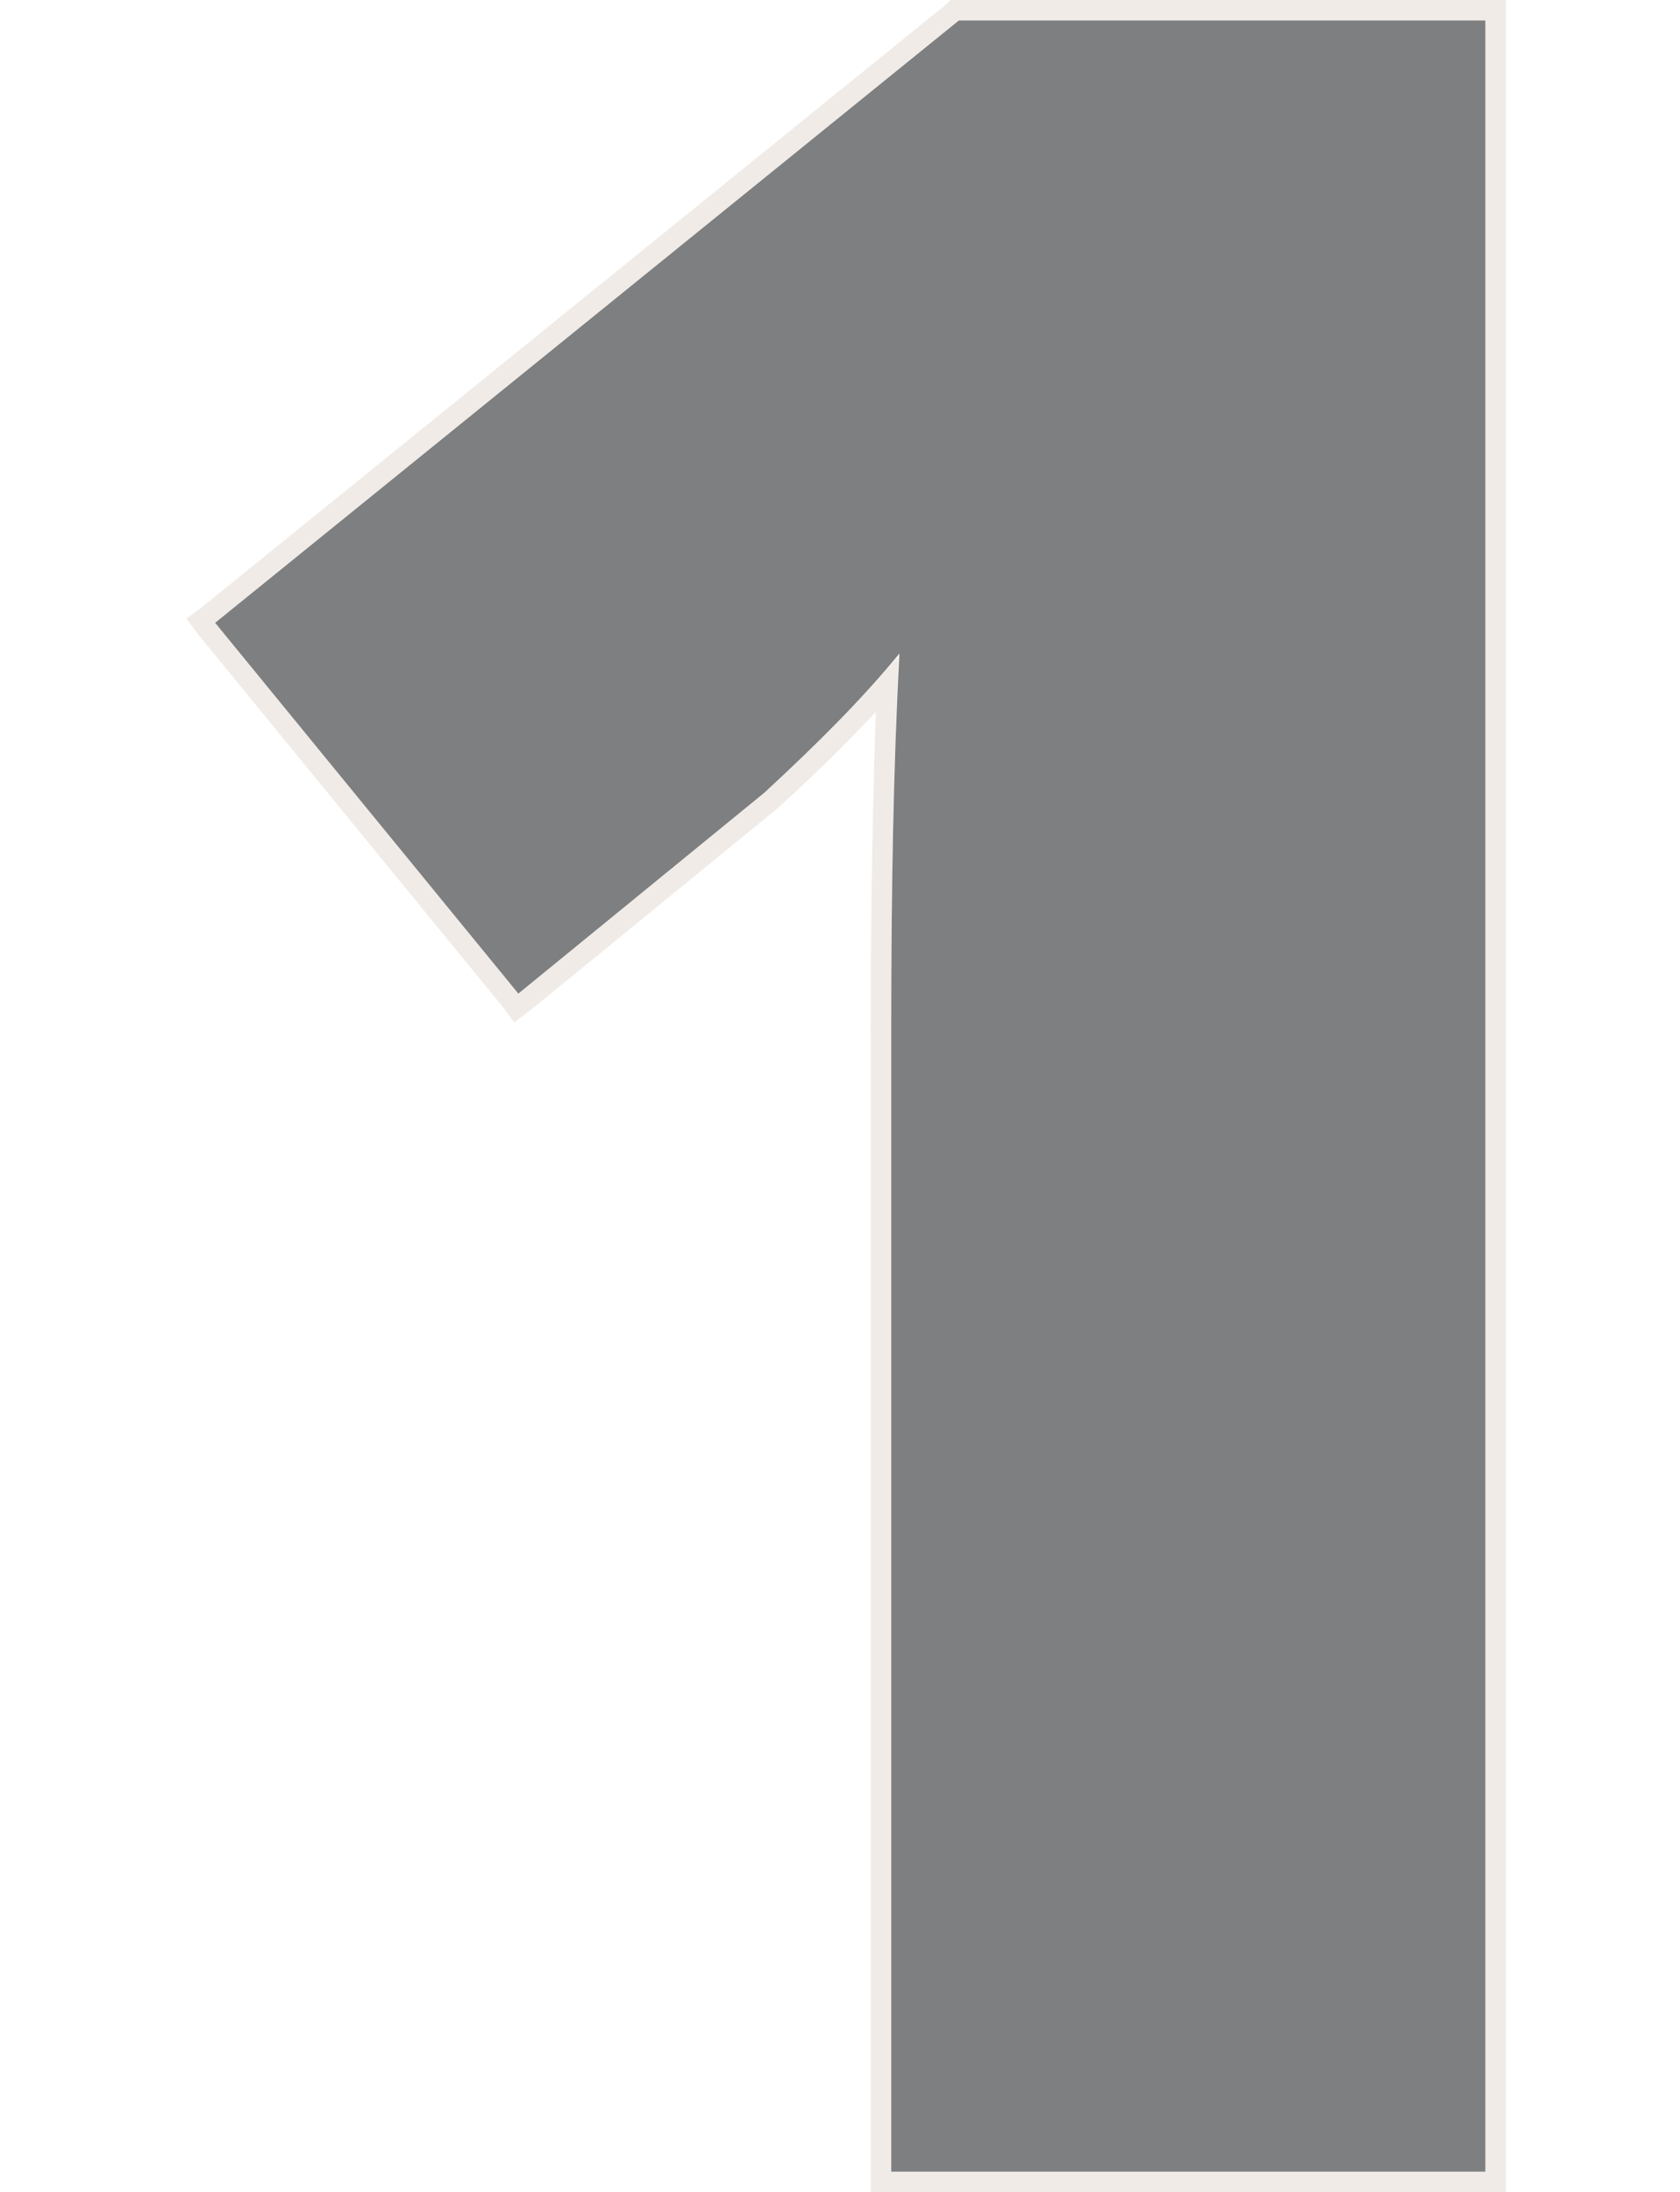 <?xml version="1.0" encoding="utf-8"?>
<!-- Generator: Adobe Illustrator 24.3.0, SVG Export Plug-In . SVG Version: 6.00 Build 0)  -->
<svg version="1.1" id="Слой_1" xmlns="http://www.w3.org/2000/svg" xmlns:xlink="http://www.w3.org/1999/xlink" x="0px" y="0px"
	 viewBox="0 0 82 107" style="enable-background:new 0 0 82 107;" xml:space="preserve">
<style type="text/css">
	.st0{fill:#282A2E;fill-opacity:0.6;}
	.st1{fill:none;stroke:#B49F87;stroke-opacity:0.2;}
</style>
<path class="st0" d="M72.5,106h-29V50.4c0-6.8,0.1-12.9,0.4-18.5c-1.8,2.2-4,4.4-6.6,6.8l-12,9.8L10.5,30.4L46.8,1h25.7V106z"/>
<path class="st1" d="M72.5,106.5H73V106V1V0.5h-0.5H46.8h-0.2l-0.1,0.1L10.2,30l-0.4,0.3l0.3,0.4l14.8,18.1l0.3,0.4l0.4-0.3l12-9.8
	l0,0l0,0c2.2-2,4.1-3.9,5.7-5.7C43.1,38.5,43,44.2,43,50.4V106v0.5h0.5H72.5z"/>
</svg>
